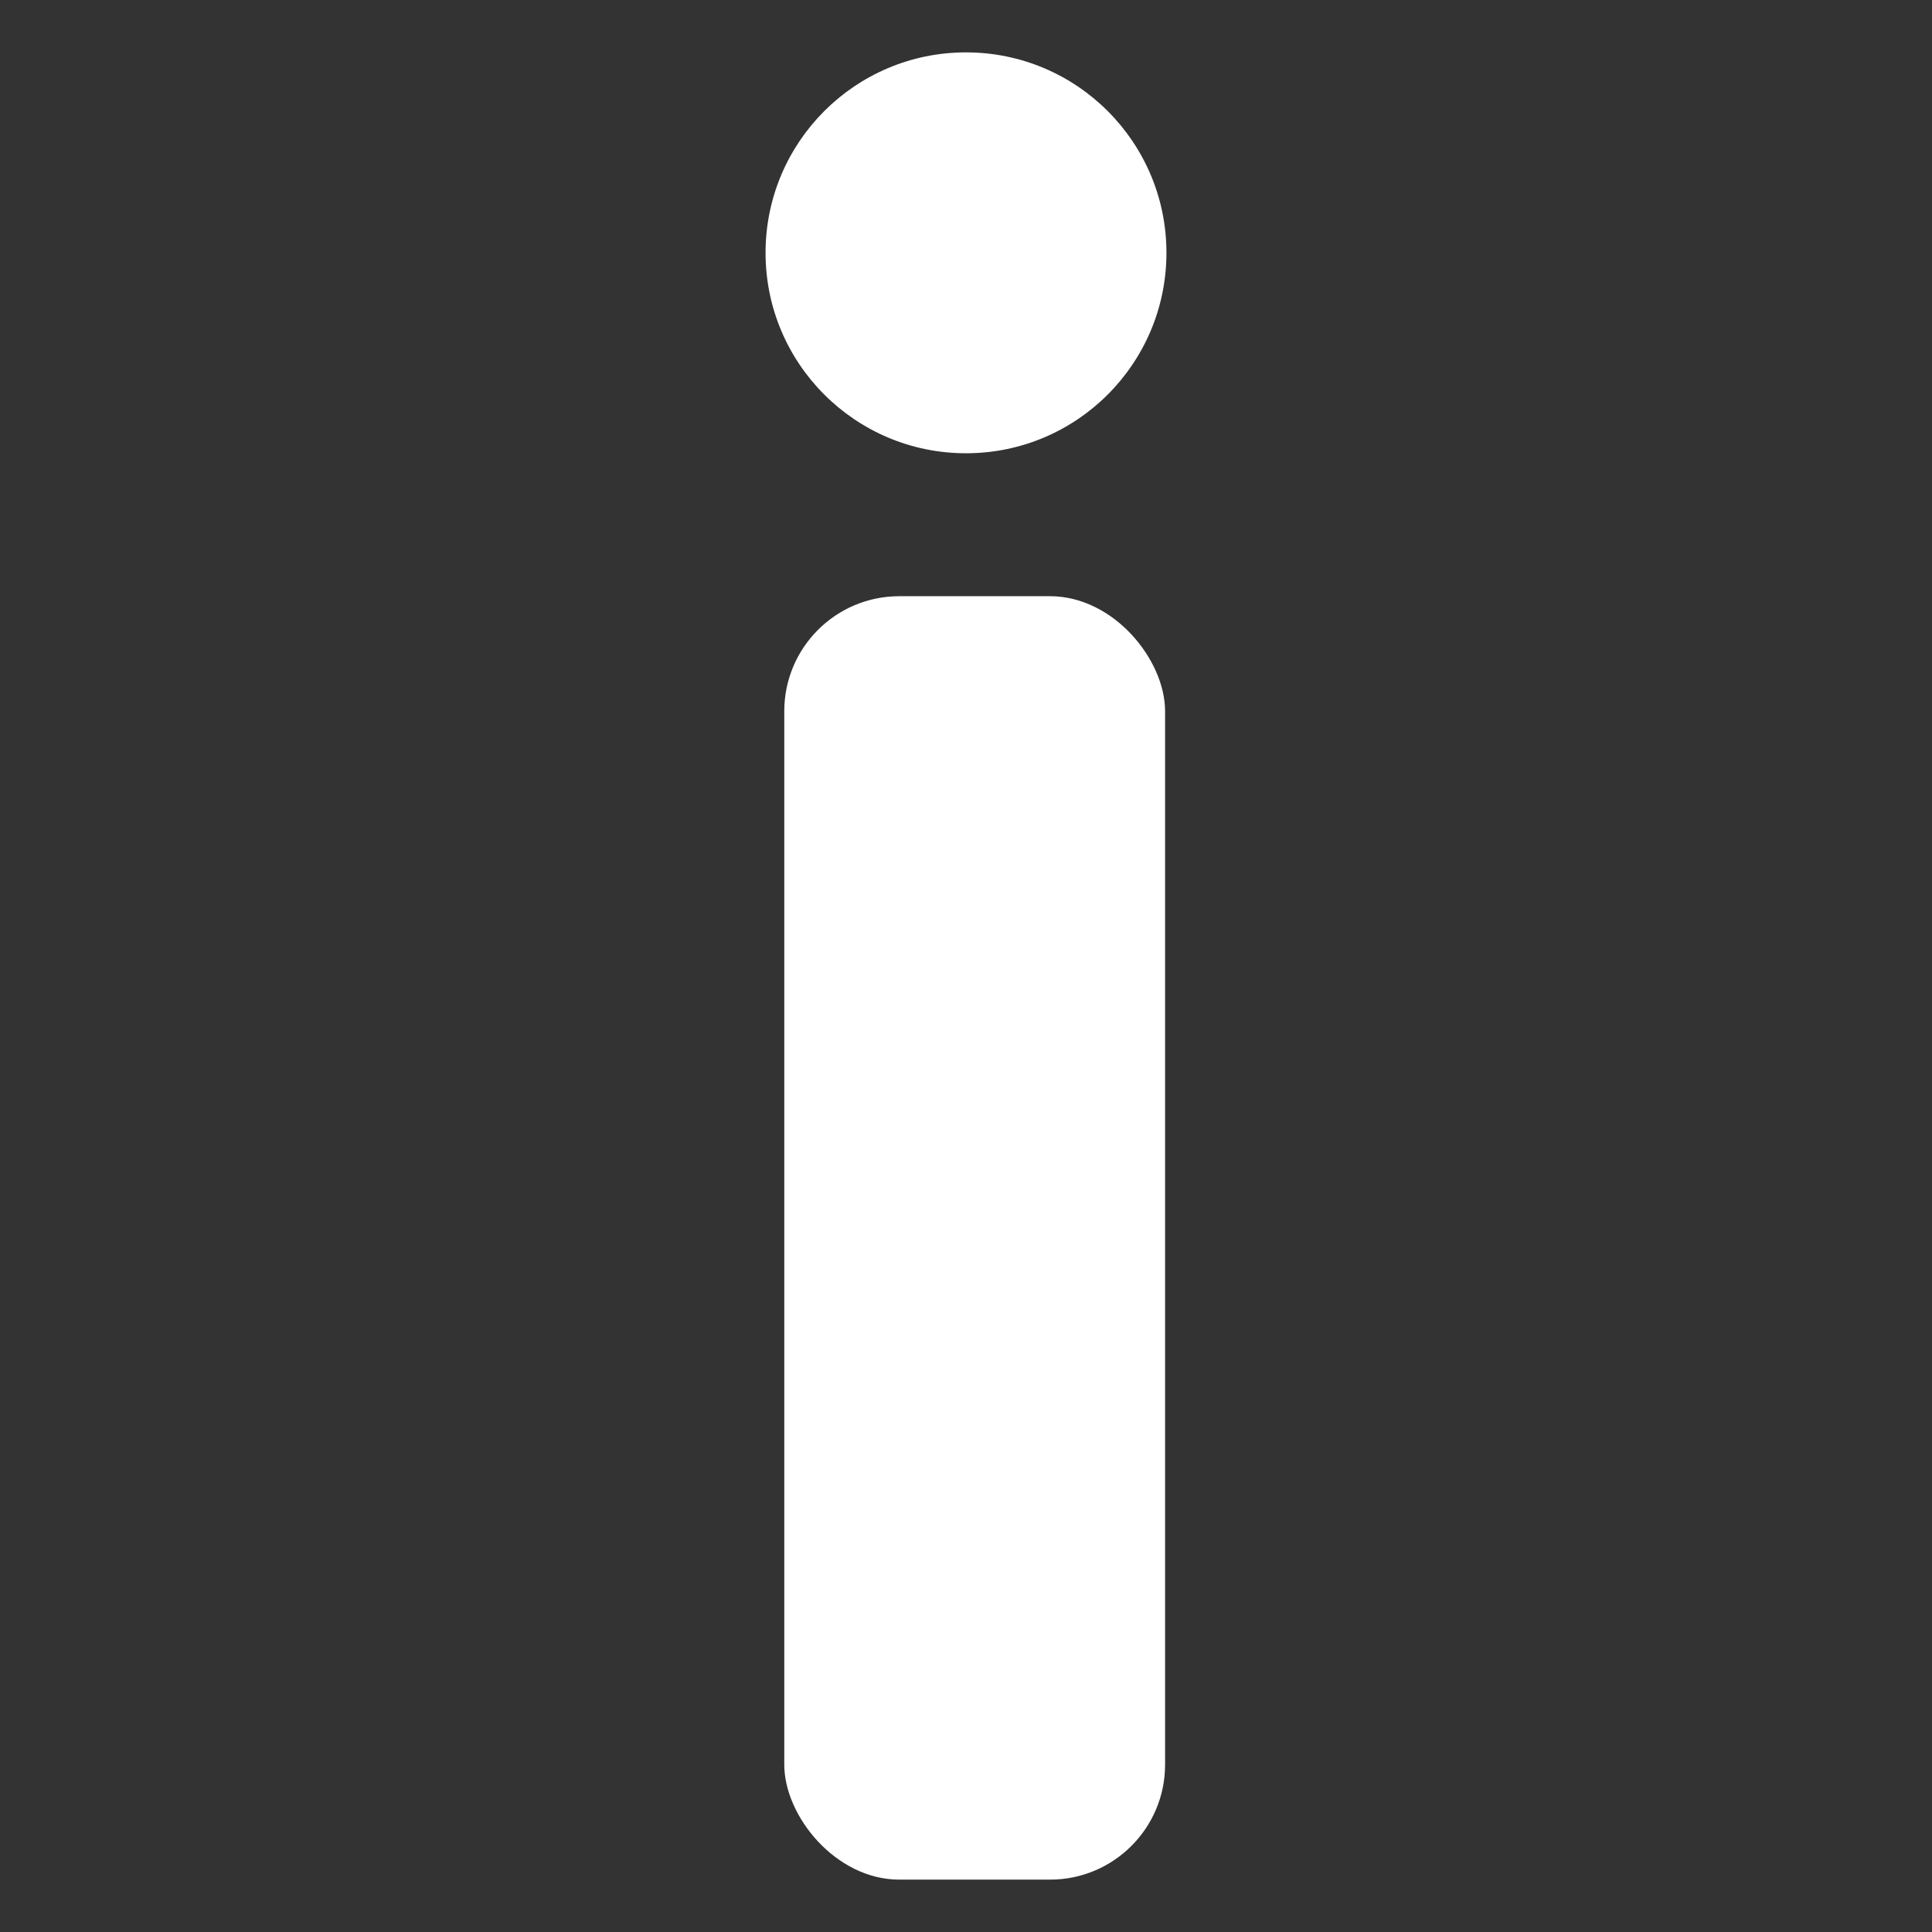 <svg xmlns="http://www.w3.org/2000/svg" viewBox="0 0 128 128">
  <rect x="0" y="0" width="128" height="128" fill="#333333" stroke="none"/>
  <rect fill="#fff" x="51.96" y="39.5" width="25.23" height="85.03" rx="7.62" ry="7.62"/>
  <circle fill="#fff" cx="64" cy="16.75" r="13.28"/>
</svg>